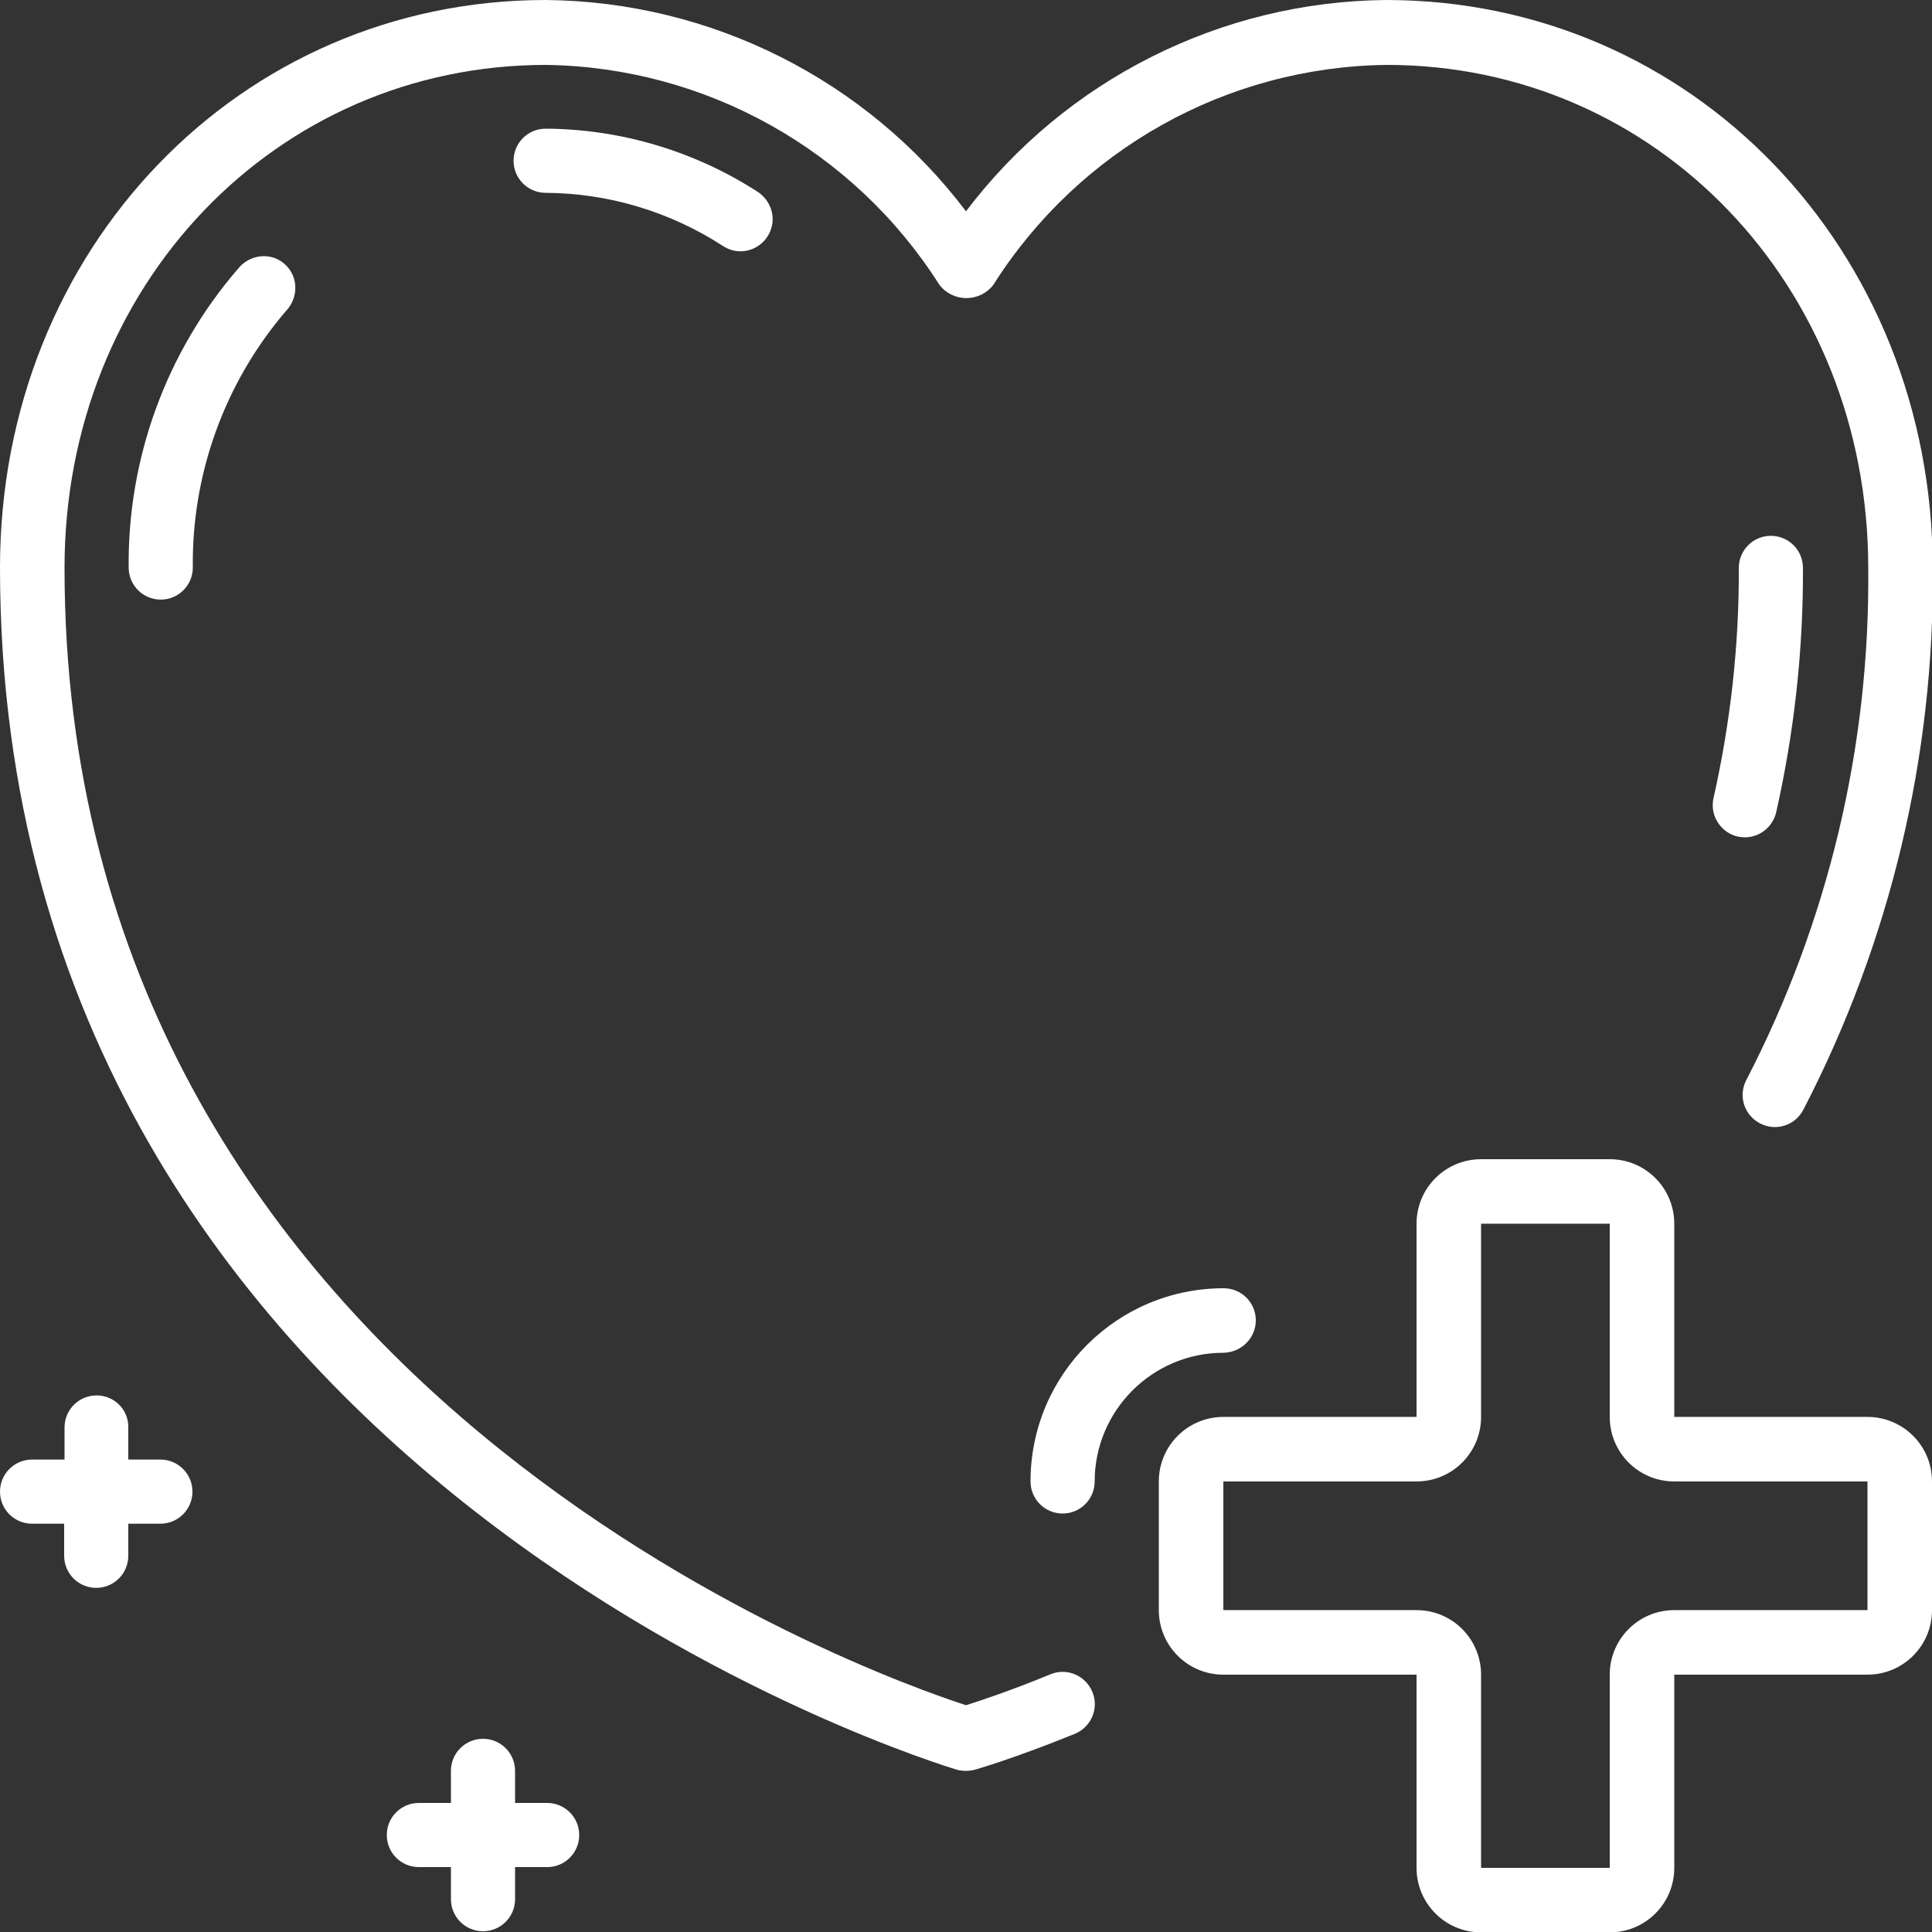 <?xml version="1.0" encoding="utf-8"?>
<!-- Generator: Adobe Illustrator 24.3.0, SVG Export Plug-In . SVG Version: 6.00 Build 0)  -->
<svg version="1.1" id="Layer_1" xmlns="http://www.w3.org/2000/svg" xmlns:xlink="http://www.w3.org/1999/xlink" x="0px" y="0px"
	 viewBox="0 0 512 512" style="enable-background:new 0 0 512 512;" xml:space="preserve">
<rect x="0" y="0" width="512" height="512" fill="#333333" stroke="none"/>
<style type="text/css">
	.st0{fill:#FFFFFF;}
</style>
<path class="st0" d="M367.3,0C323.6,0.4,282.4,21.1,256,56C229.6,21.1,188.4,0.4,144.6,0C63.5,0,0,66.1,0,150.4
	c0,243,251.1,317.8,253.6,318.6c1.5,0.4,3.2,0.4,4.7,0c0.4-0.1,10.5-3,26.5-9.5c4.4-1.8,6.5-6.8,4.7-11.1c-1.8-4.4-6.8-6.5-11.1-4.7
	c-10.7,4.4-18.6,7-22.4,8.2c-24.9-8.1-238.9-83.7-238.9-301.4c0-74.8,56-133.3,127.6-133.3c42.3,0.6,81.5,22.5,104.2,58.2
	c1.7,2.3,4.4,3.6,7.2,3.6c2.8,0,5.5-1.3,7.2-3.6c22.7-35.8,61.8-57.7,104.2-58.2c71.5,0,127.6,58.6,127.6,133.3
	c0.5,47.2-10.6,93.8-32.3,135.7c-2.2,4.2-0.6,9.3,3.6,11.5s9.3,0.6,11.5-3.6c23-44.4,34.8-93.7,34.3-143.7C512,66.1,448.5,0,367.3,0
	z"/>
<path class="st0" d="M63.1,71.2c-19,22-29.3,50.2-29,79.2c0,4.7,3.8,8.5,8.5,8.5c4.7,0,8.5-3.8,8.5-8.5c-0.3-24.9,8.5-49.1,24.7-68
	c2.2-2.3,3-5.6,2.1-8.6s-3.5-5.3-6.6-5.8C68.3,67.5,65.1,68.7,63.1,71.2z"/>
<path class="st0" d="M144.6,34.1c-4.7,0-8.5,3.8-8.5,8.5c0,4.7,3.8,8.5,8.5,8.5c16.7,0.1,33,5,47,14.1c1.4,0.9,3,1.4,4.6,1.4
	c3.8,0,7.1-2.5,8.2-6.1c1.1-3.6-0.4-7.5-3.5-9.6C184.2,40.1,164.6,34.2,144.6,34.1z"/>
<path class="st0" d="M462.4,221.9c4,0,7.4-2.8,8.3-6.6c4.8-21.3,7.2-43,7.1-64.8c0-4.7-3.8-8.5-8.5-8.5c-4.7,0-8.5,3.8-8.5,8.5
	c0.1,20.5-2.2,41-6.7,61c-0.5,2.2-0.1,4.5,1.1,6.4c1.2,1.9,3.1,3.3,5.3,3.8C461.1,221.8,461.8,221.9,462.4,221.9z"/>
<path class="st0" d="M332.8,349.9c0-4.7-3.8-8.5-8.5-8.5c-28.3,0-51.2,22.9-51.2,51.2c0,4.7,3.8,8.5,8.5,8.5c4.7,0,8.5-3.8,8.5-8.5
	c0-18.8,15.3-34.1,34.1-34.1C329,358.4,332.8,354.6,332.8,349.9z"/>
<path class="st0" d="M494.9,375.5h-51.2v-51.2c0-9.4-7.6-17.1-17.1-17.1h-34.1c-9.4,0-17.1,7.6-17.1,17.1v51.2h-51.2
	c-9.4,0-17.1,7.6-17.1,17.1v34.1c0,9.4,7.6,17.1,17.1,17.1h51.2v51.2c0,9.4,7.6,17.1,17.1,17.1h34.1c9.4,0,17.1-7.6,17.1-17.1v-51.2
	h51.2c9.4,0,17.1-7.6,17.1-17.1v-34.1C512,383.1,504.3,375.5,494.9,375.5z M494.9,426.7h-51.2c-9.4,0-17.1,7.6-17.1,17.1v51.2h-34.1
	v-51.2c0-9.4-7.6-17.1-17.1-17.1h-51.2v-34.1h51.2c9.4,0,17.1-7.6,17.1-17.1v-51.2h34.1v51.2c0,9.4,7.6,17.1,17.1,17.1h51.2V426.7z"
	/>
<path class="st0" d="M25.6,369.8c-4.7,0-8.5,3.8-8.5,8.5v8.5H8.5c-4.7,0-8.5,3.8-8.5,8.5c0,4.7,3.8,8.5,8.5,8.5h8.5v8.5
	c0,4.7,3.8,8.5,8.5,8.5c4.7,0,8.5-3.8,8.5-8.5v-8.5h8.5c4.7,0,8.5-3.8,8.5-8.5c0-4.7-3.8-8.5-8.5-8.5h-8.5v-8.5
	C34.1,373.6,30.3,369.8,25.6,369.8z"/>
<path class="st0" d="M128,460.8c-4.7,0-8.5,3.8-8.5,8.5v8.5h-8.5c-4.7,0-8.5,3.8-8.5,8.5c0,4.7,3.8,8.5,8.5,8.5h8.5v8.5
	c0,4.7,3.8,8.5,8.5,8.5s8.5-3.8,8.5-8.5v-8.5h8.5c4.7,0,8.5-3.8,8.5-8.5c0-4.7-3.8-8.5-8.5-8.5h-8.5v-8.5
	C136.5,464.6,132.7,460.8,128,460.8z"/>
</svg>
